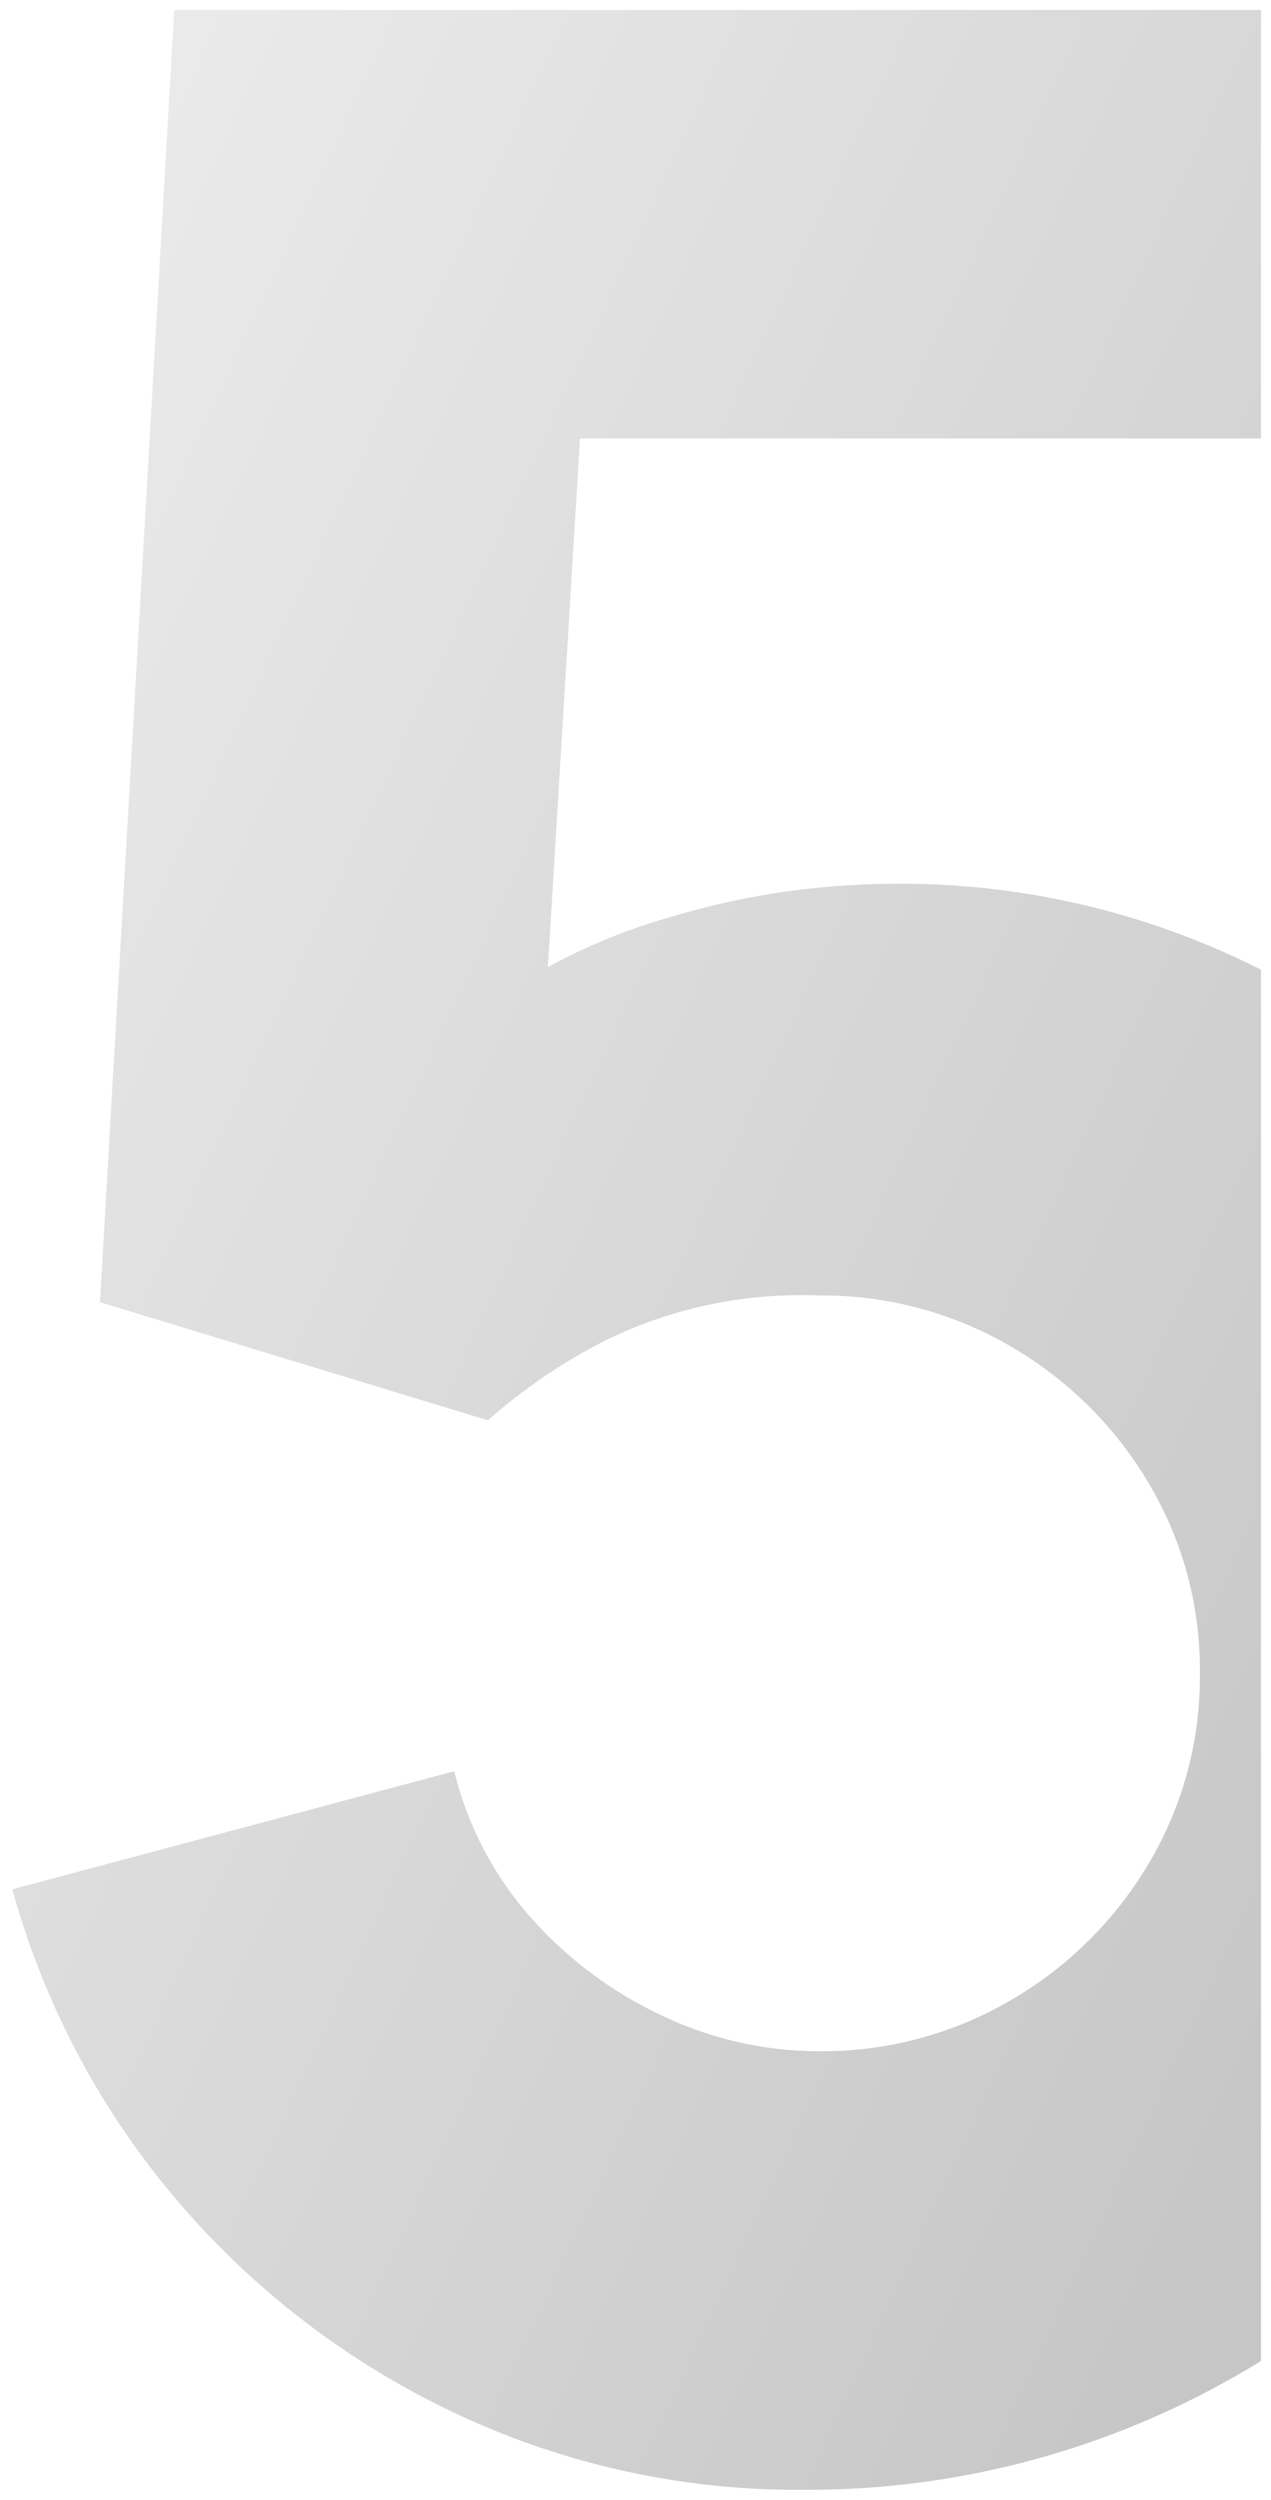 <svg xmlns="http://www.w3.org/2000/svg" xmlns:xlink="http://www.w3.org/1999/xlink" width="63.669" height="125.215" viewBox="0 0 63.669 125.215">
  <defs>
    <linearGradient id="linear-gradient" x1="0.099" x2="1" y2="0.868" gradientUnits="objectBoundingBox">
      <stop offset="0" stop-color="#bfbfbf"/>
      <stop offset="1" stop-color="#434343"/>
    </linearGradient>
  </defs>
  <path id="Intersection_6" data-name="Intersection 6" d="M-6474.285,9339.733a41.584,41.584,0,0,1-13.9-10.563,40.694,40.694,0,0,1-8.365-15.716l22.137-5.916a17.213,17.213,0,0,0,3.93,7.436,20.269,20.269,0,0,0,6.59,4.859,18.291,18.291,0,0,0,7.731,1.732,18.713,18.713,0,0,0,9.593-2.535,19.248,19.248,0,0,0,6.929-6.844,18.26,18.26,0,0,0,2.578-9.551,18.24,18.24,0,0,0-2.578-9.546,19.232,19.232,0,0,0-6.929-6.847,18.711,18.711,0,0,0-9.593-2.533,22.286,22.286,0,0,0-10.476,2.153,27.8,27.8,0,0,0-6.085,4.1l-19.435-5.916,3.719-64.727H-6434v21.464h-34.113l-1.608,26.476a29.786,29.786,0,0,1,6.041-2.477,39.267,39.267,0,0,1,10.9-1.69,39.928,39.928,0,0,1,18.78,4.3v69.69q-.841.514-1.711,1a43.108,43.108,0,0,1-21.292,5.449A40.035,40.035,0,0,1-6474.285,9339.733Z" transform="translate(6497.168 -9218.819)" stroke="rgba(0,0,0,0)" stroke-miterlimit="10" stroke-width="1" opacity="0.3" fill="url(#linear-gradient)"/>
</svg>
